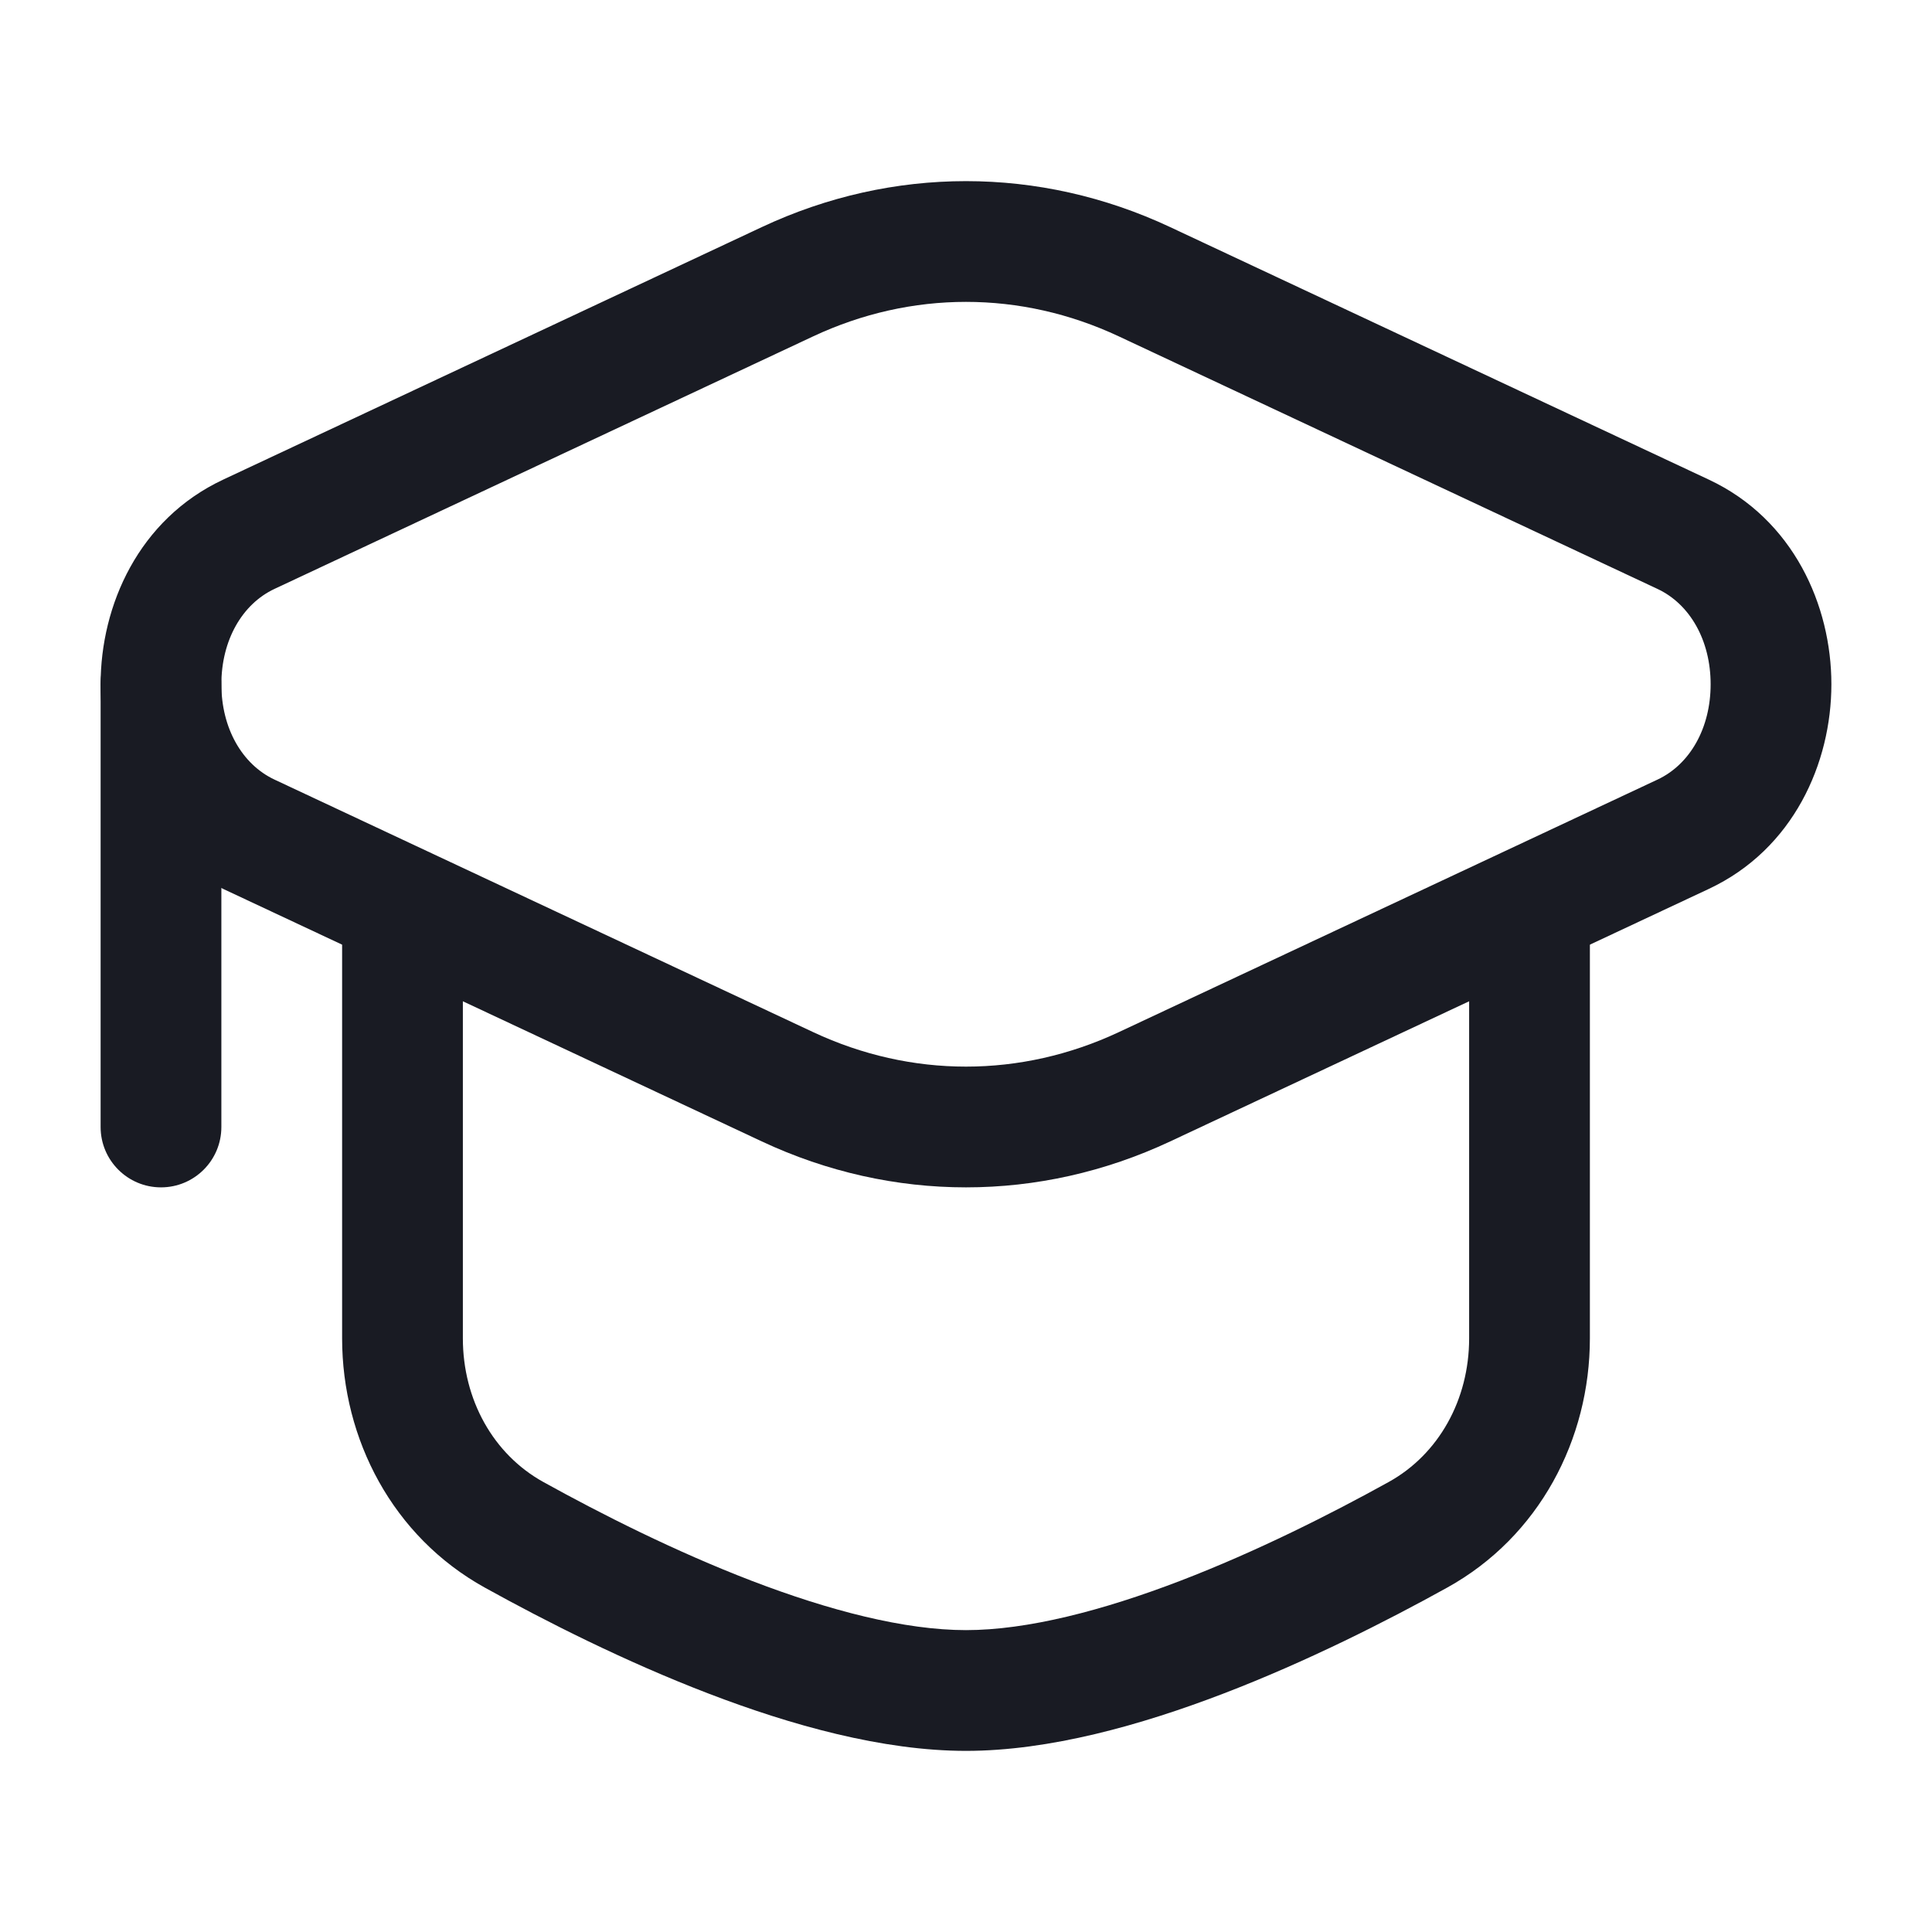 <svg width="64" height="64" viewBox="0 0 64 64" fill="none" xmlns="http://www.w3.org/2000/svg">
<path fill-rule="evenodd" clip-rule="evenodd" d="M25.238 7.522C29.566 5.493 34.434 5.493 38.761 7.522L56.605 15.887C59.411 17.202 60.667 20.059 60.667 22.667C60.667 25.274 59.411 28.131 56.605 29.447L38.762 37.812C34.434 39.84 29.566 39.84 25.238 37.812L7.395 29.447C4.589 28.131 3.333 25.274 3.333 22.667C3.333 20.059 4.589 17.202 7.395 15.887L25.238 7.522ZM37.063 11.143C33.812 9.619 30.188 9.619 26.936 11.143L9.093 19.508C8.018 20.012 7.333 21.215 7.333 22.667C7.333 24.118 8.018 25.321 9.093 25.825L26.936 34.19C30.188 35.714 33.812 35.714 37.064 34.19L54.907 25.825C55.982 25.321 56.667 24.119 56.667 22.667C56.667 21.215 55.982 20.013 54.907 19.509L37.063 11.143Z" fill="#191B23"/>
<path fill-rule="evenodd" clip-rule="evenodd" d="M5.333 20.666C6.438 20.666 7.333 21.562 7.333 22.666V37.333C7.333 38.438 6.438 39.333 5.333 39.333C4.229 39.333 3.333 38.438 3.333 37.333V22.666C3.333 21.562 4.229 20.666 5.333 20.666Z" fill="#191B23"/>
<path fill-rule="evenodd" clip-rule="evenodd" d="M13.333 28.666C14.438 28.666 15.333 29.562 15.333 30.666V44.334C15.333 46.369 16.343 48.176 17.997 49.092L17.028 50.841L17.997 49.092C19.907 50.15 22.365 51.393 24.902 52.367C27.473 53.353 29.968 54 32 54C34.032 54 36.527 53.353 39.097 52.367C41.635 51.393 44.093 50.15 46.004 49.092C47.657 48.176 48.667 46.369 48.667 44.334V30.666C48.667 29.562 49.562 28.666 50.667 28.666C51.771 28.666 52.667 29.562 52.667 30.666V44.334C52.667 47.676 50.991 50.902 47.941 52.591C45.937 53.701 43.302 55.038 40.53 56.101C37.791 57.152 34.757 58 32 58C29.243 58 26.209 57.152 23.47 56.101C20.698 55.038 18.063 53.701 16.059 52.591C13.009 50.902 11.333 47.676 11.333 44.334V30.666C11.333 29.562 12.229 28.666 13.333 28.666Z" fill="#191B23"/>
</svg>
